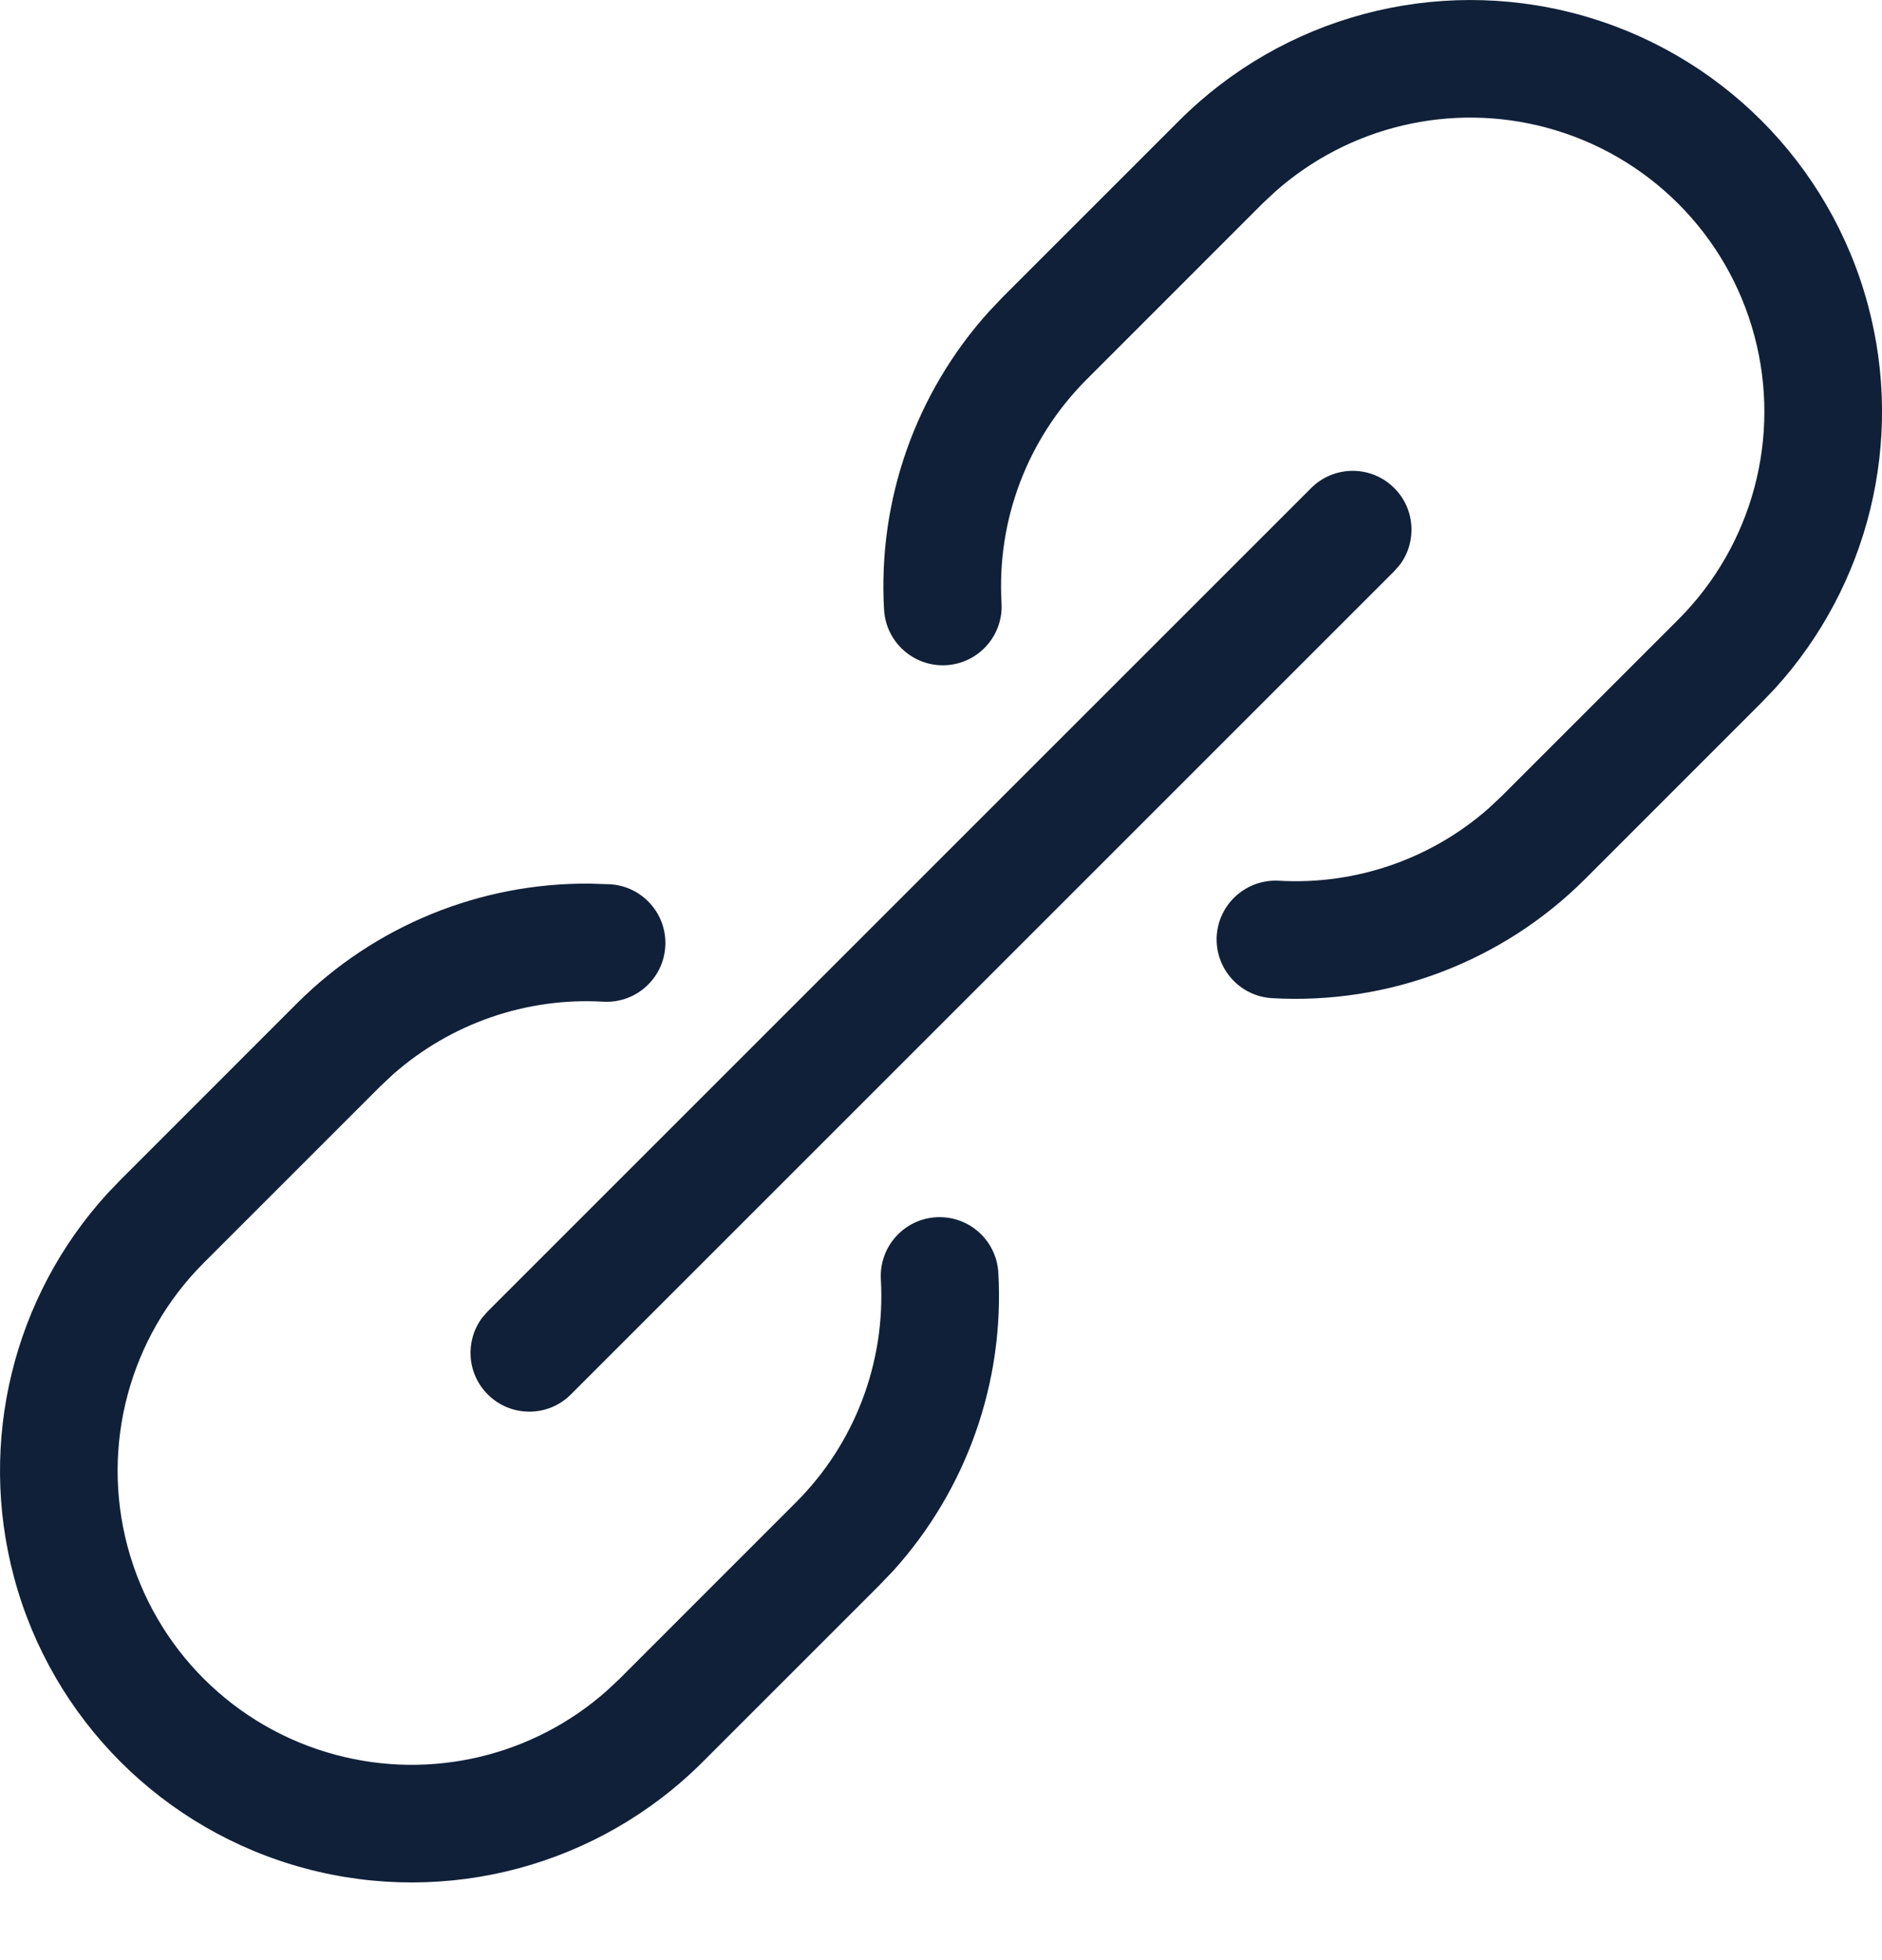 <?xml version="1.0" encoding="UTF-8"?>
<svg width="24px" height="25px" viewBox="0 0 24 25" version="1.1" xmlns="http://www.w3.org/2000/svg" xmlns:xlink="http://www.w3.org/1999/xlink">
    <title>hyperlink-2</title>
    <g id="R002" stroke="none" stroke-width="1" fill="none" fill-rule="evenodd">
        <g id="02_AreaRiservata-Eventi_CreatiDaMe" transform="translate(-1264, -570)" fill="#102038" fill-rule="nonzero">
            <g id="Group-5" transform="translate(495, 511)">
                <g id="hyperlink-2" transform="translate(769, 59)">
                    <path d="M16.72,6.225 C17.013,5.932 17.488,5.932 17.78,6.225 C18.047,6.491 18.071,6.908 17.853,7.201 L17.78,7.285 L7.28,17.785 C6.988,18.078 6.513,18.078 6.22,17.785 C5.954,17.519 5.929,17.103 6.147,16.809 L6.22,16.725 L16.72,6.225 Z" id="Shape"></path>
                    <path d="M7.517,11.27 L7.778,11.278 C8.192,11.302 8.508,11.657 8.484,12.07 C8.46,12.484 8.106,12.8 7.692,12.776 C6.709,12.719 5.747,13.055 5.013,13.702 L4.848,13.857 L2.598,16.107 C1.651,17.055 1.281,18.436 1.628,19.73 C1.975,21.024 2.985,22.035 4.28,22.381 C5.502,22.709 6.801,22.397 7.74,21.563 L7.902,21.411 L10.151,19.161 C10.901,18.411 11.294,17.376 11.233,16.317 C11.21,15.904 11.525,15.549 11.939,15.525 C12.353,15.502 12.707,15.817 12.731,16.231 C12.811,17.629 12.327,18.997 11.393,20.032 L11.212,20.221 L8.962,22.471 C7.636,23.798 5.703,24.316 3.891,23.83 C2.08,23.345 0.664,21.93 0.179,20.118 C-0.285,18.385 0.168,16.541 1.369,15.223 L1.538,15.047 L3.788,12.796 C4.779,11.807 6.123,11.259 7.517,11.27 Z" id="Shape"></path>
                    <path d="M15.038,1.538 C16.364,0.212 18.297,-0.306 20.109,0.179 C21.921,0.664 23.336,2.08 23.821,3.891 C24.286,5.624 23.832,7.468 22.631,8.786 L22.462,8.962 L20.212,11.213 C19.159,12.264 17.708,12.816 16.222,12.731 C15.809,12.707 15.493,12.353 15.516,11.939 C15.54,11.526 15.895,11.21 16.308,11.233 C17.291,11.29 18.254,10.955 18.987,10.307 L19.152,10.152 L21.402,7.902 C22.349,6.954 22.719,5.574 22.372,4.28 C22.026,2.985 21.015,1.975 19.721,1.628 C18.499,1.3 17.199,1.612 16.26,2.446 L16.098,2.598 L13.85,4.847 C13.102,5.599 12.71,6.633 12.772,7.691 C12.796,8.105 12.48,8.46 12.067,8.484 C11.653,8.508 11.299,8.192 11.274,7.779 C11.193,6.382 11.675,5.014 12.608,3.978 L12.788,3.788 L15.038,1.538 Z" id="Shape"></path>
                </g>
            </g>
        </g>
    </g>
</svg>
